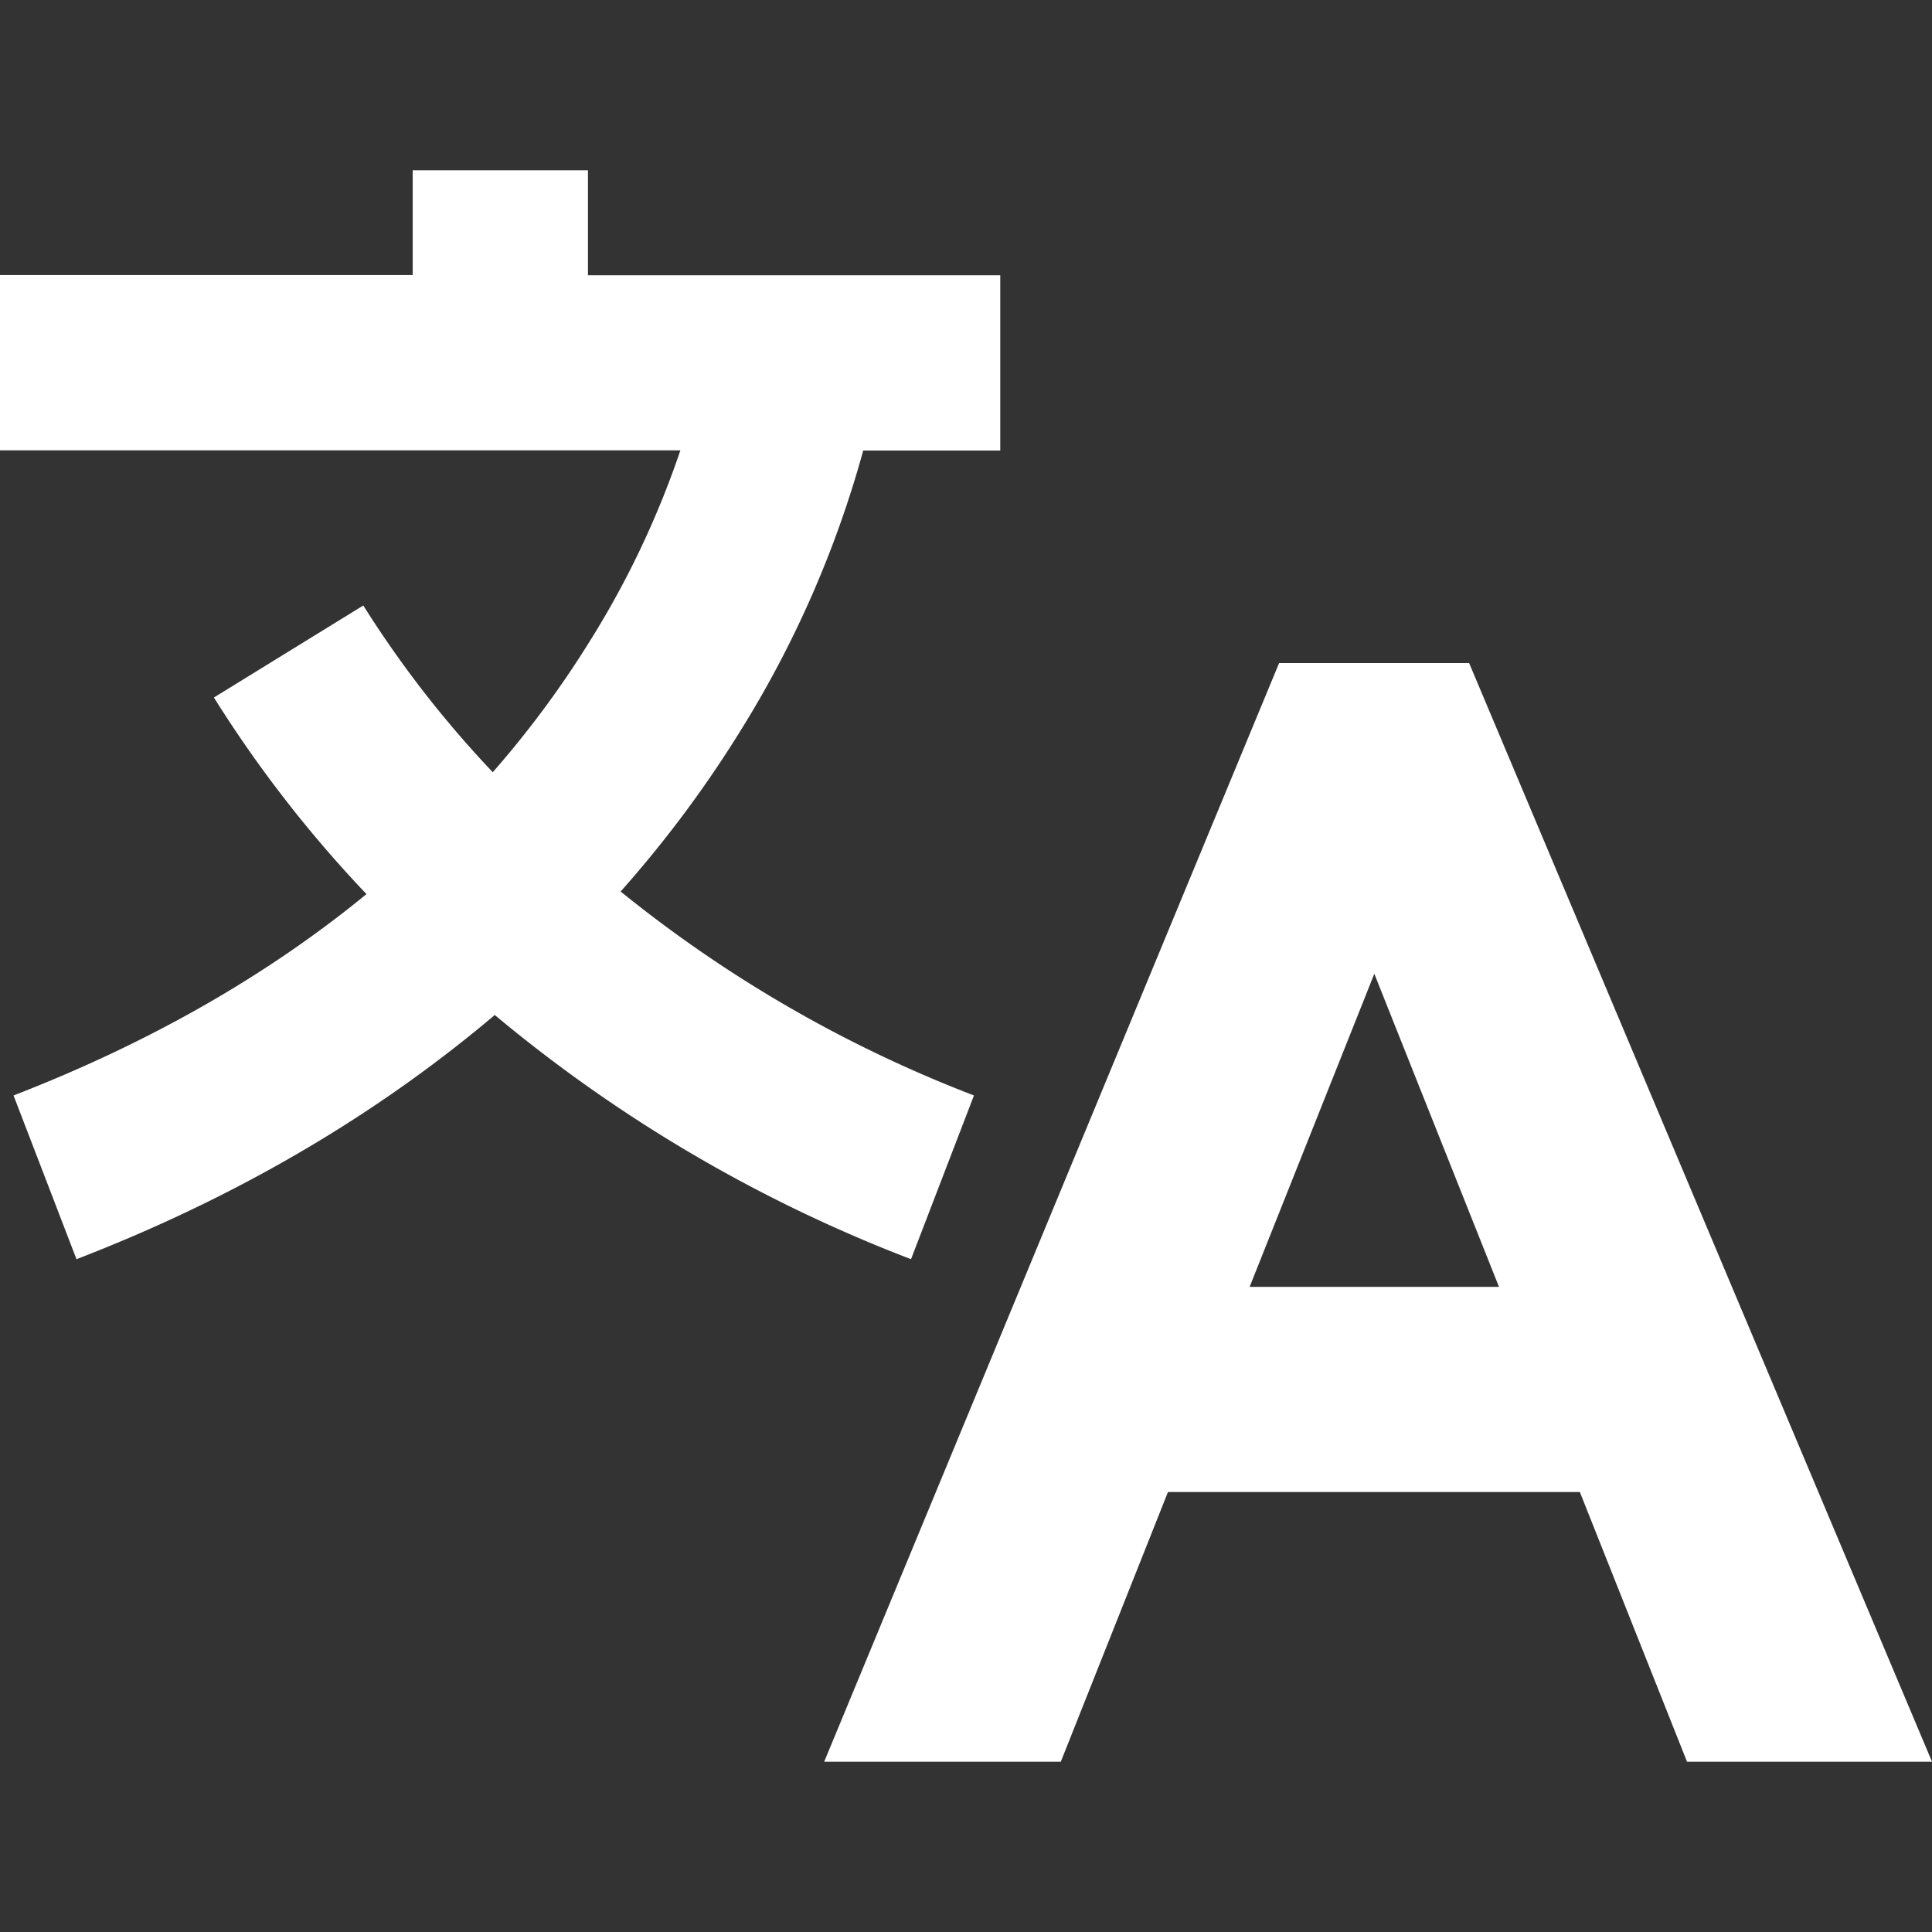 <svg id="Layer_1" data-name="Layer 1" xmlns="http://www.w3.org/2000/svg" viewBox="0 0 485 485"><rect x="0" y="0" width="485" height="485" fill="#333333" stroke="none"/><defs><style>.cls-1{fill:#fff;}</style></defs><title>Artboard 1translate</title><g id="レイヤー_1" data-name="レイヤー 1"><g id="レイヤー_2" data-name="レイヤー 2"><path class="cls-1" d="M244.5,275a327.07,327.07,0,0,1-88.7-51.2,292.06,292.06,0,0,0,30.3-40.7,266.28,266.28,0,0,0,30.6-70h34.4v-44H147.6V42.75h-44v26.3H0v44H170.8a227.58,227.58,0,0,1-23.3,48.8,247.67,247.67,0,0,1-23.8,32A268.43,268.43,0,0,1,91.2,152l-37.5,23.1A311,311,0,0,0,92,224.45Q54.5,255.2,3.4,275l15.8,41.1c44.1-17,78.4-38.8,105-61.3a368.71,368.71,0,0,0,104.5,61.3Z"/><path class="cls-1" d="M368.8,166.45H321.1L206.9,442.25h59.4l26.9-67.7H396.6l26.9,67.7H485Zm-55.1,156.6,31.3-78.6,31.3,78.6Z"/></g></g></svg>
